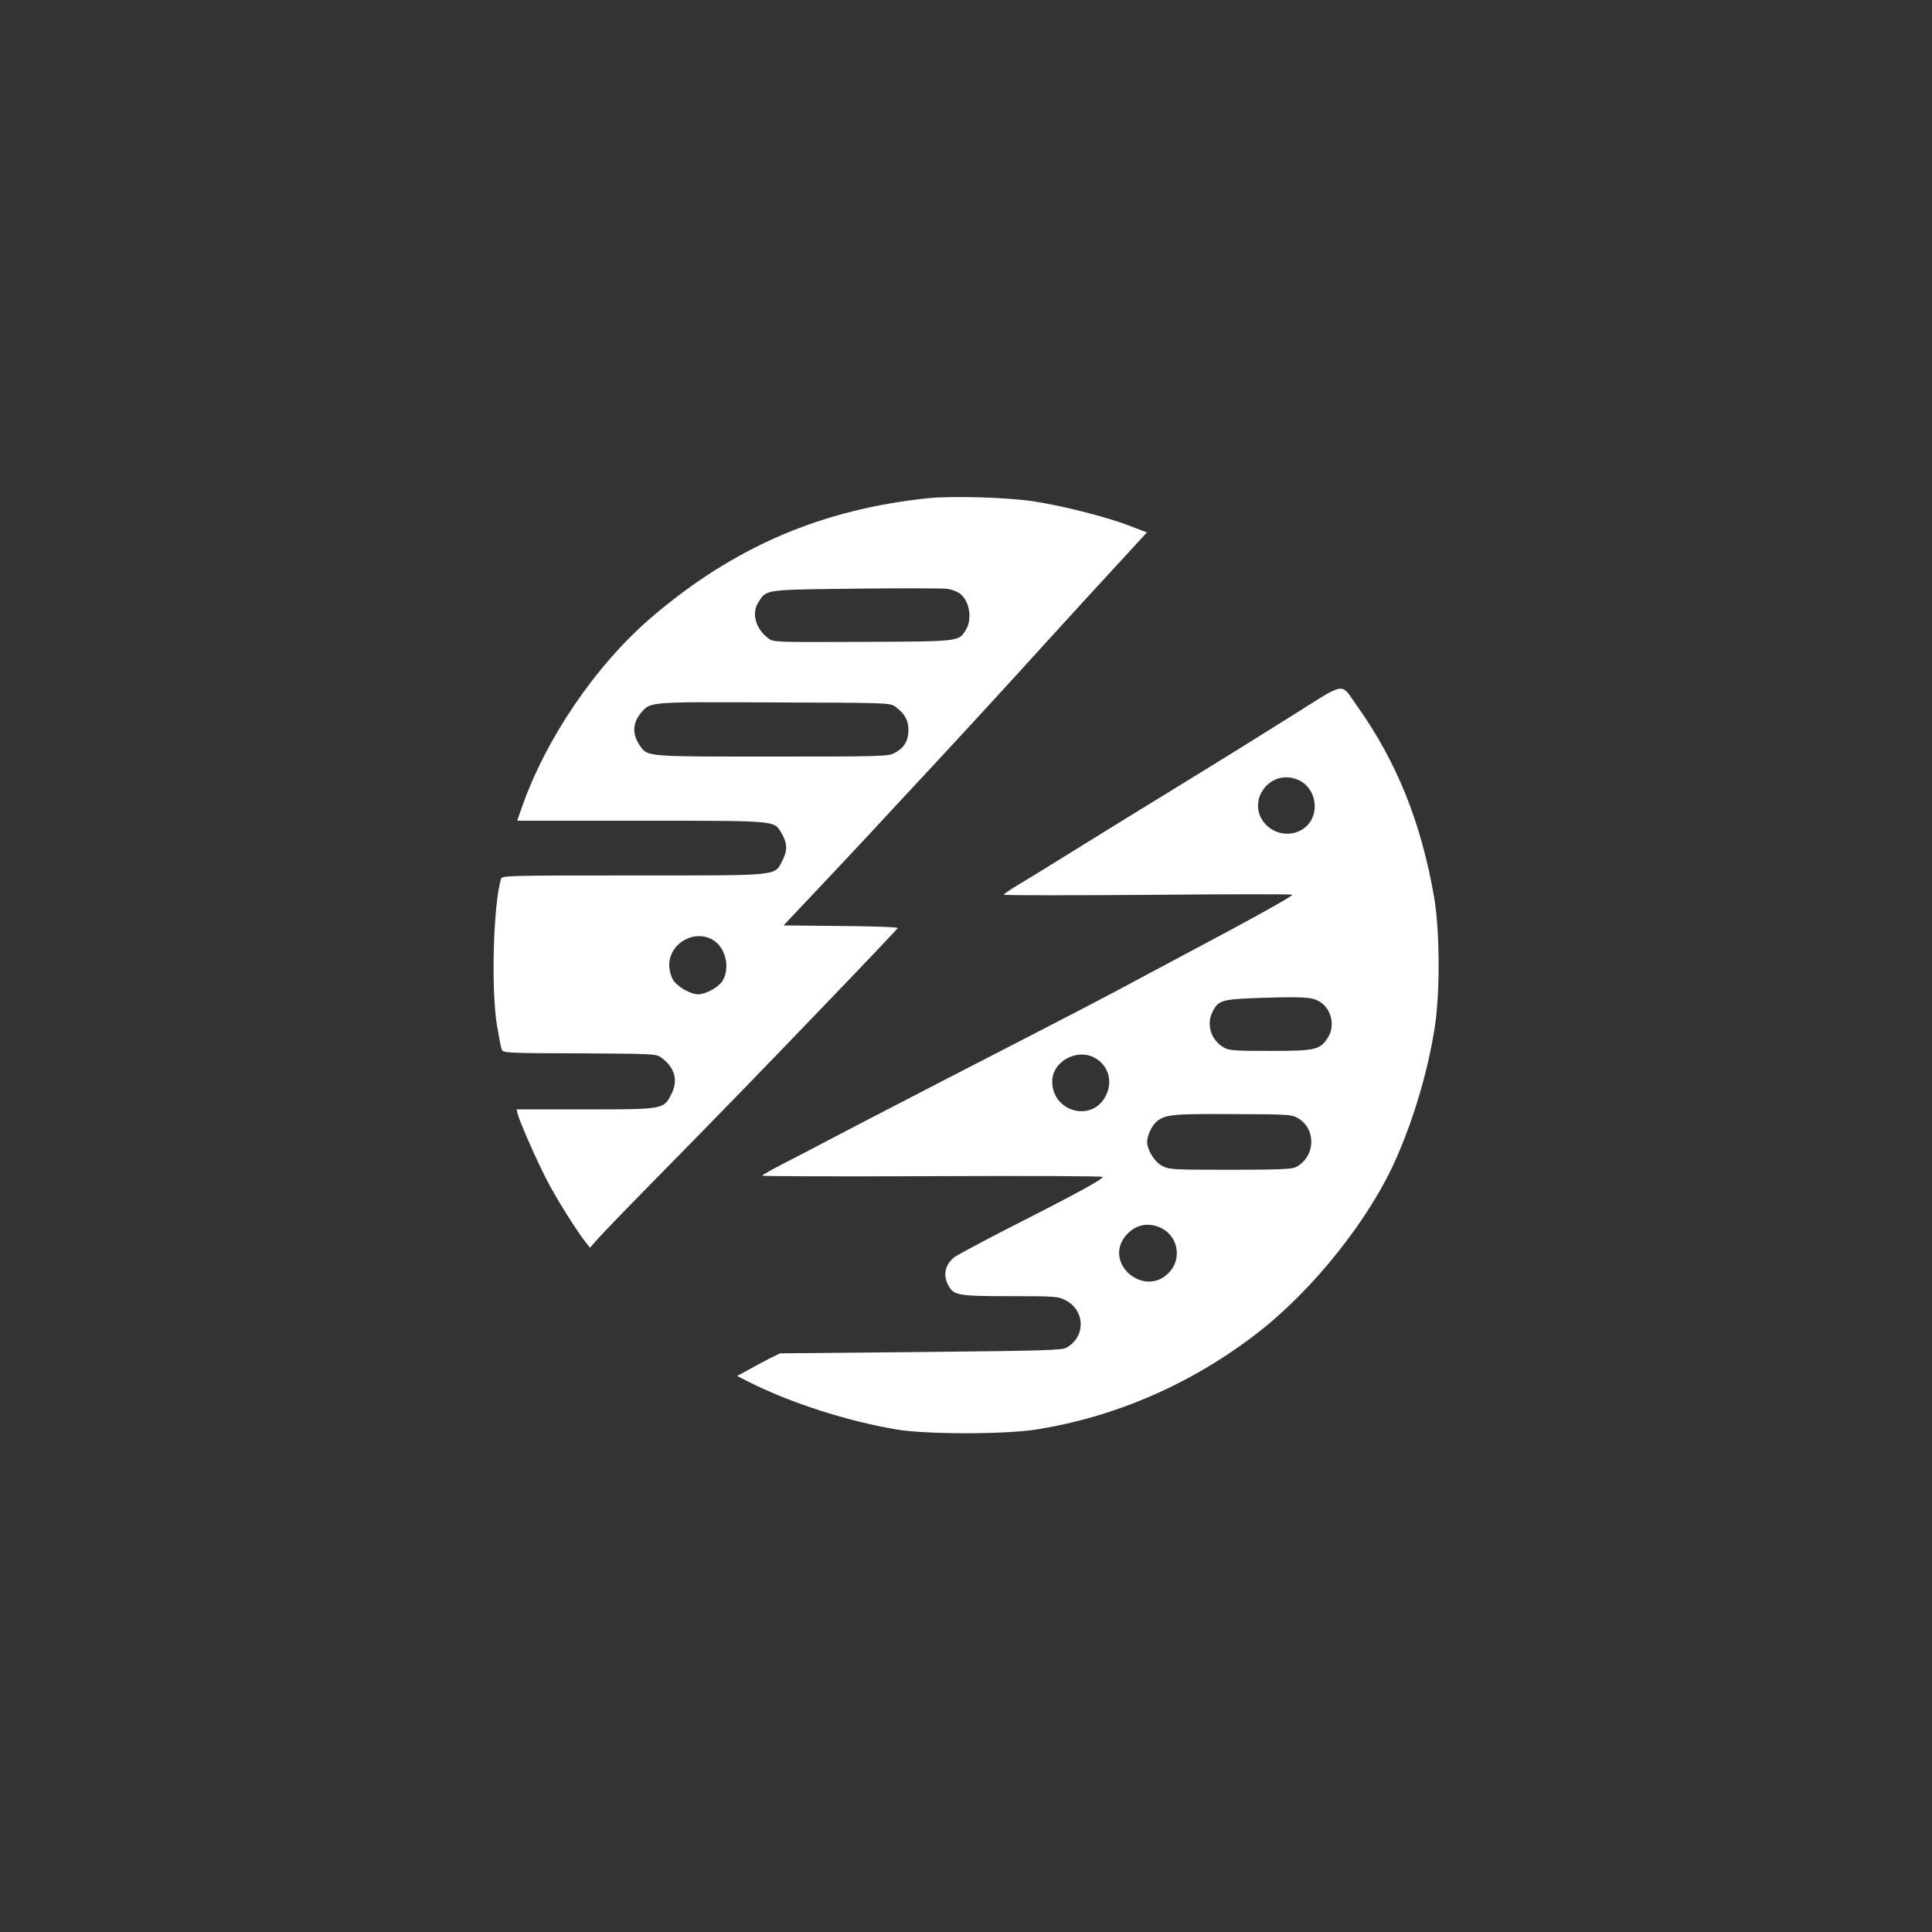 <?xml version="1.0" standalone="no"?>
<!DOCTYPE svg PUBLIC "-//W3C//DTD SVG 20010904//EN"
 "http://www.w3.org/TR/2001/REC-SVG-20010904/DTD/svg10.dtd">
<svg version="1.0" xmlns="http://www.w3.org/2000/svg"
 width="1024pt" height="1024pt" viewBox="0 0 1024 1024"
 preserveAspectRatio="xMidYMid meet">

<rect x="0" y="0" width="1024" height="1024" fill="#333333" stroke="none"/>

<g transform="translate(0,1024) scale(0.1,-0.1)"
fill="#ffffff" stroke="none">
<path d="M4925 7600 c-569 -58 -1037 -259 -1473 -633 -294 -252 -560 -643
-687 -1009 l-24 -68 655 0 c722 0 705 1 744 -62 33 -55 35 -93 9 -145 -46 -88
2 -83 -791 -83 -655 0 -697 -1 -702 -17 -41 -130 -54 -586 -22 -777 10 -60 21
-118 25 -128 7 -19 20 -20 413 -21 394 -2 407 -3 434 -23 71 -53 90 -121 52
-194 -41 -80 -40 -80 -457 -80 l-363 0 6 -25 c11 -42 95 -234 152 -345 48 -95
163 -279 212 -339 l19 -24 39 44 c21 24 140 148 264 274 439 447 591 604 956
984 203 211 370 387 372 392 2 5 -133 10 -301 11 l-304 3 166 176 c91 96 222
236 291 310 68 74 179 193 245 264 198 212 495 535 703 765 108 118 268 294
358 391 l163 177 -97 37 c-122 47 -362 107 -512 129 -138 20 -420 28 -545 16z
m158 -503 c54 -35 73 -135 37 -194 -38 -64 -31 -63 -549 -65 -459 -2 -471 -2
-498 18 -68 51 -91 132 -54 191 44 70 27 67 521 73 245 3 462 2 482 -1 20 -3
48 -13 61 -22z m-337 -603 c50 -37 69 -72 69 -124 0 -57 -24 -96 -76 -122 -31
-17 -83 -18 -647 -18 -667 0 -659 -1 -699 56 -43 61 -41 121 4 175 51 60 31
59 705 56 605 -2 617 -2 644 -23z m-958 -1242 c61 -44 81 -146 42 -210 -22
-35 -87 -71 -130 -72 -41 0 -113 42 -134 79 -11 19 -19 52 -19 76 0 120 144
196 241 127z"/>
<path d="M6850 6448 c-140 -88 -403 -252 -585 -363 -181 -111 -433 -266 -560
-345 -126 -79 -265 -164 -307 -189 -42 -25 -77 -49 -78 -53 0 -4 344 -4 765
-1 421 4 765 4 765 1 0 -7 -140 -86 -335 -191 -77 -41 -266 -142 -420 -224
-300 -161 -336 -179 -1130 -588 -286 -148 -560 -290 -610 -317 -49 -26 -141
-74 -202 -105 -62 -32 -113 -61 -113 -64 0 -4 405 -5 899 -3 495 2 902 1 905
-4 6 -10 -152 -96 -519 -282 -132 -68 -251 -132 -265 -142 -50 -39 -63 -94
-35 -148 29 -56 49 -60 328 -60 245 0 255 -1 297 -23 102 -54 105 -191 4 -249
-26 -15 -104 -17 -774 -24 l-745 -7 -50 -24 c-27 -14 -79 -41 -114 -61 l-64
-35 57 -29 c223 -113 527 -211 791 -255 155 -26 570 -26 735 0 422 66 830 244
1176 513 299 232 596 607 736 928 96 219 170 474 204 701 27 183 25 508 -5
680 -68 395 -199 719 -406 1010 -93 131 -53 136 -345 -47z m36 -344 c93 -45
112 -182 33 -248 -58 -49 -146 -46 -203 7 -125 118 14 315 170 241z m107
-1172 c64 -37 86 -131 44 -193 -42 -64 -66 -69 -307 -69 -195 0 -218 2 -247
20 -64 39 -89 118 -58 183 31 66 48 71 260 78 227 7 269 4 308 -19z m-1185
-302 c71 -43 92 -130 49 -205 -76 -135 -280 -75 -280 83 0 108 136 180 231
122z m1074 -318 c97 -60 89 -205 -14 -258 -22 -11 -92 -14 -348 -14 -299 0
-323 1 -359 20 -41 20 -81 85 -81 128 0 32 24 84 48 105 45 40 81 44 406 42
303 -1 313 -2 348 -23z m-736 -577 c96 -40 122 -163 51 -239 -131 -139 -352
49 -230 195 48 56 112 72 179 44z"/>
</g>
</svg>
